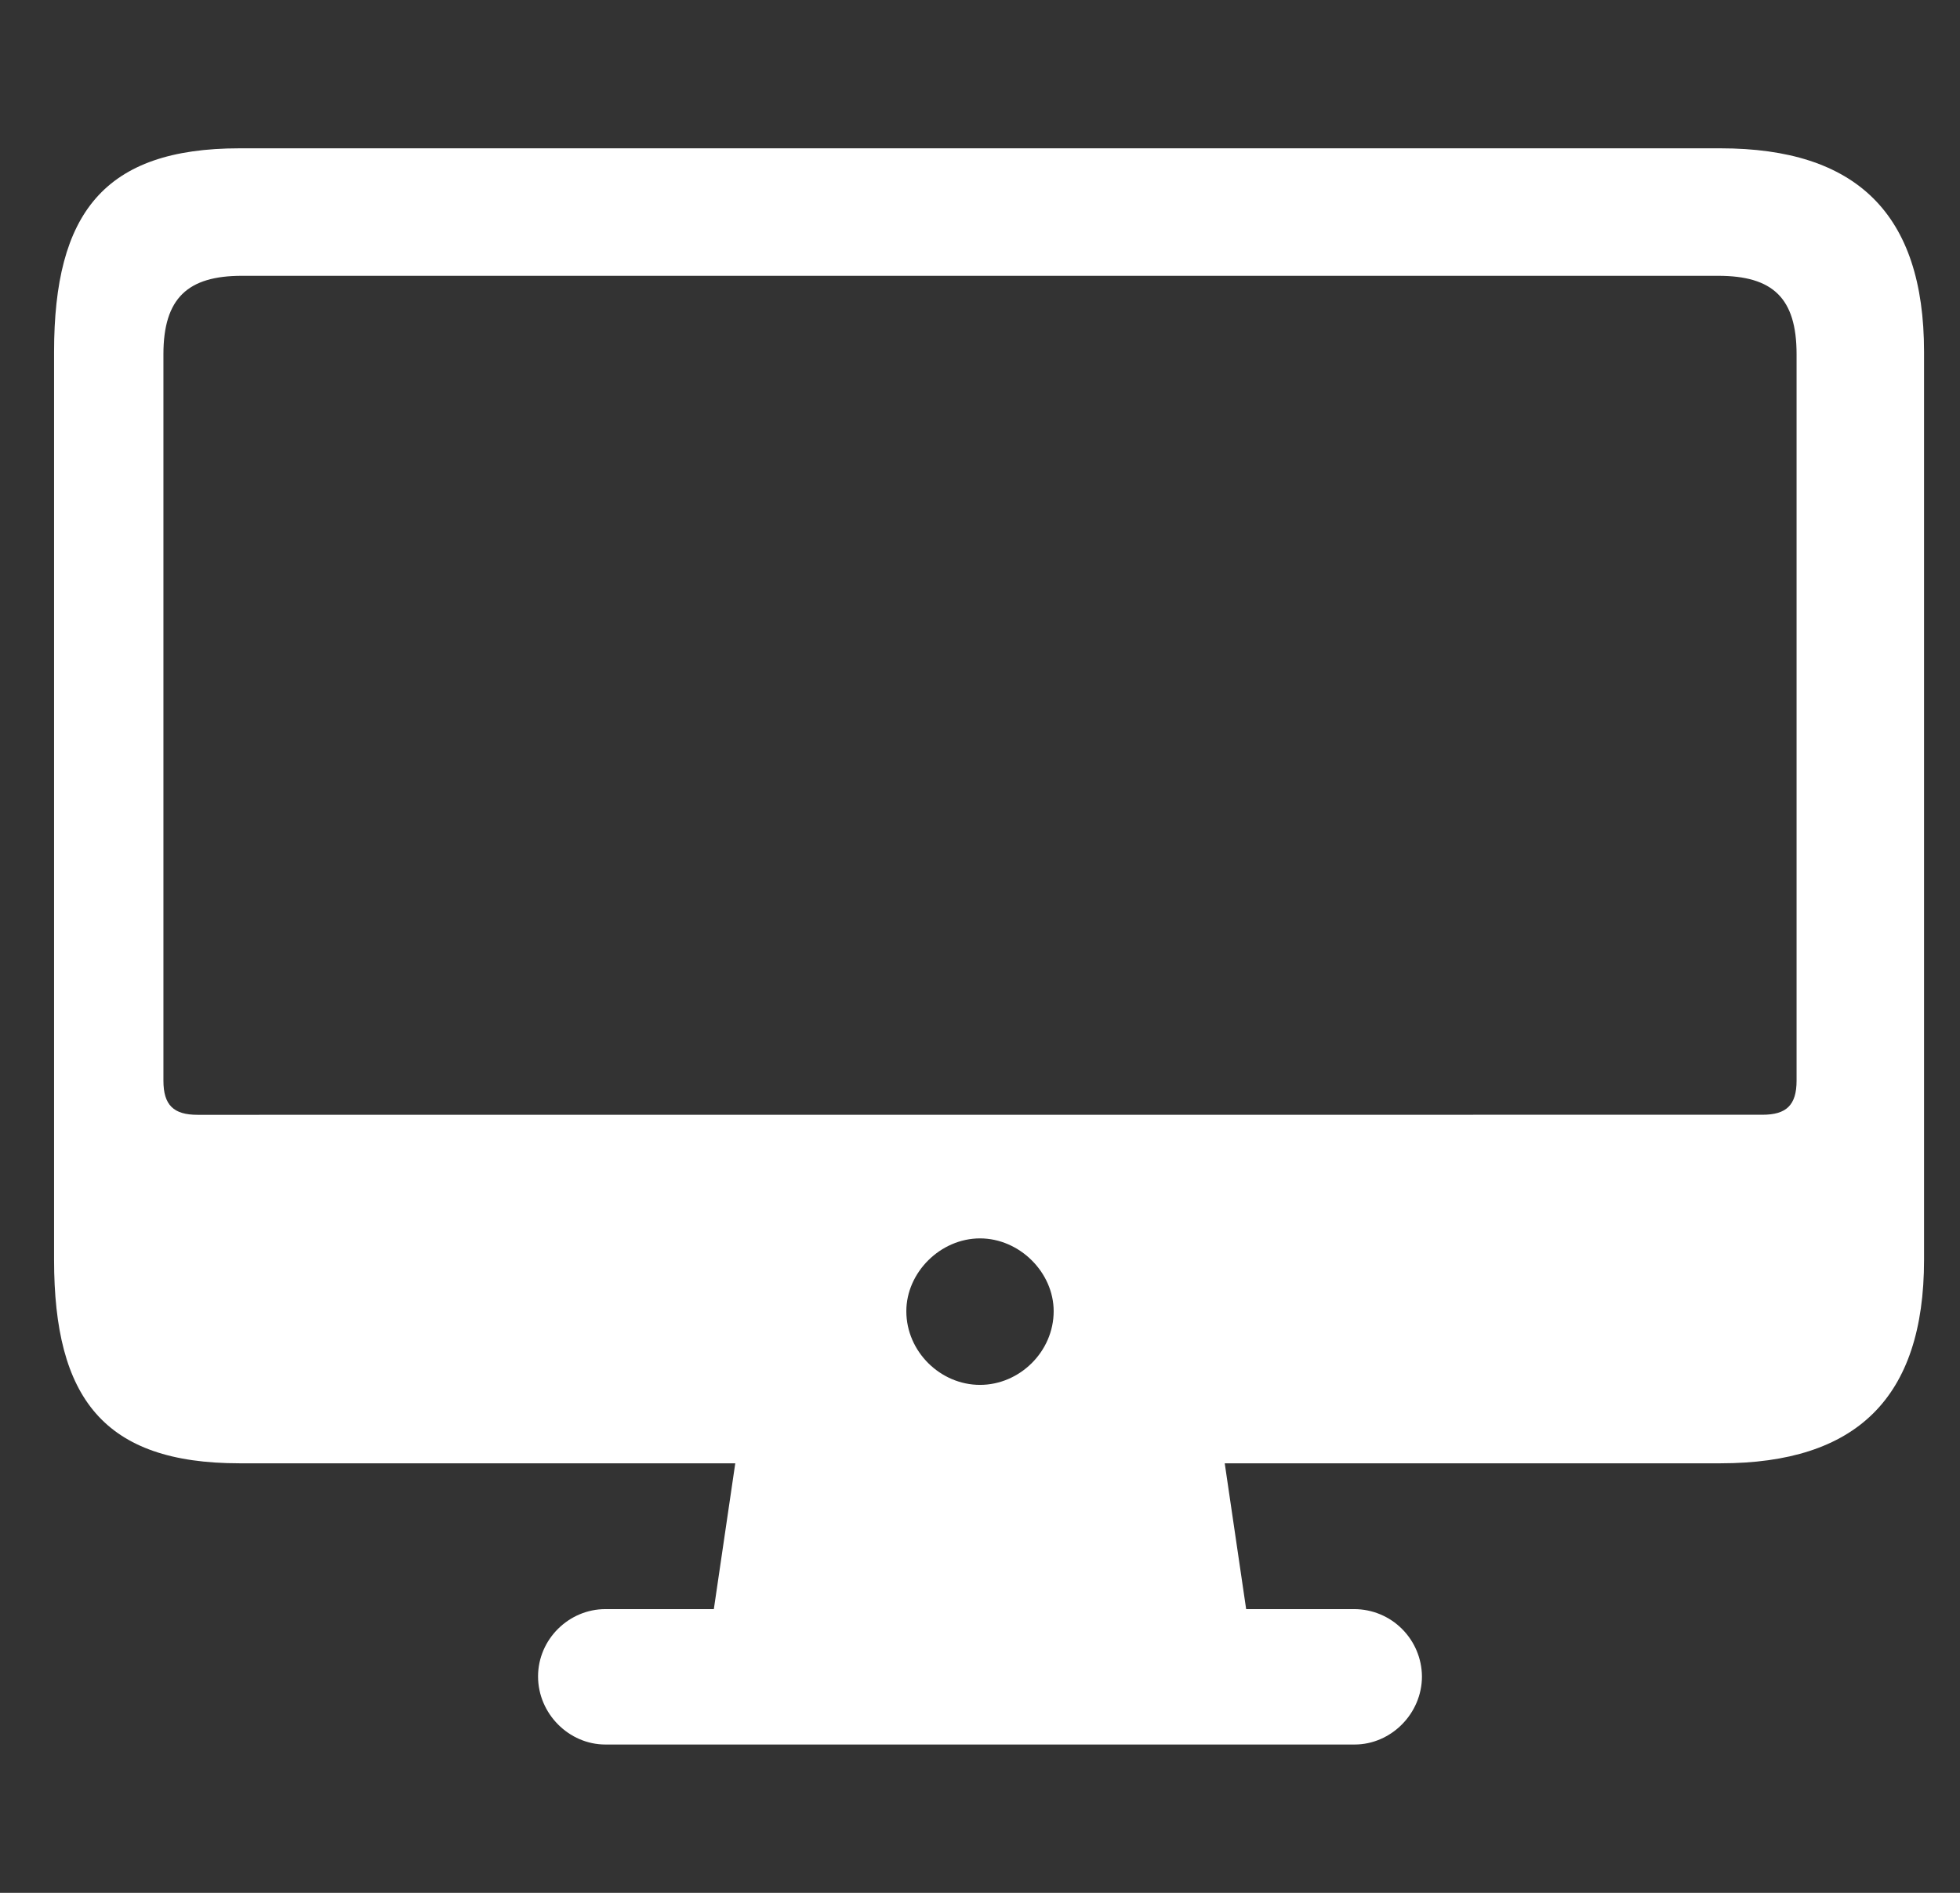 <svg width="29" height="28" viewBox="0 0 29 28" fill="none" xmlns="http://www.w3.org/2000/svg">
<rect x="0" y="0" width="29" height="28" fill="#333333" stroke="none"/>
<g clip-path="url(#clip0_288_1122)">
<path d="M3.543 21.646H10.879L10.562 23.803H8.957C8.418 23.803 7.961 24.248 7.961 24.799C7.961 25.35 8.418 25.806 8.957 25.806H20.043C20.582 25.806 21.039 25.349 21.039 24.799C21.037 24.535 20.931 24.283 20.745 24.097C20.559 23.91 20.306 23.805 20.043 23.803H18.438L18.121 21.646H25.457C27.461 21.646 28.468 20.686 28.468 18.635V5.205C28.468 3.155 27.461 2.194 25.457 2.194H3.543C1.539 2.194 0.8 3.155 0.8 5.205V18.635C0.8 20.686 1.539 21.646 3.543 21.646ZM2.922 16.491C2.57 16.491 2.418 16.349 2.418 15.986V5.24C2.418 4.408 2.781 4.08 3.578 4.08H25.422C26.23 4.08 26.582 4.408 26.582 5.24V15.986C26.582 16.349 26.429 16.49 26.078 16.49L2.922 16.491ZM14.5 20.486C13.914 20.486 13.41 19.994 13.41 19.396C13.41 18.823 13.914 18.319 14.5 18.319C15.086 18.319 15.59 18.823 15.59 19.396C15.59 19.994 15.086 20.486 14.5 20.486Z" fill="white"/>
</g>
<defs>
<clipPath id="clip0_288_1122">
<rect width="28" height="28" fill="white" transform="translate(0.5)"/>
</clipPath>
</defs>
</svg>

